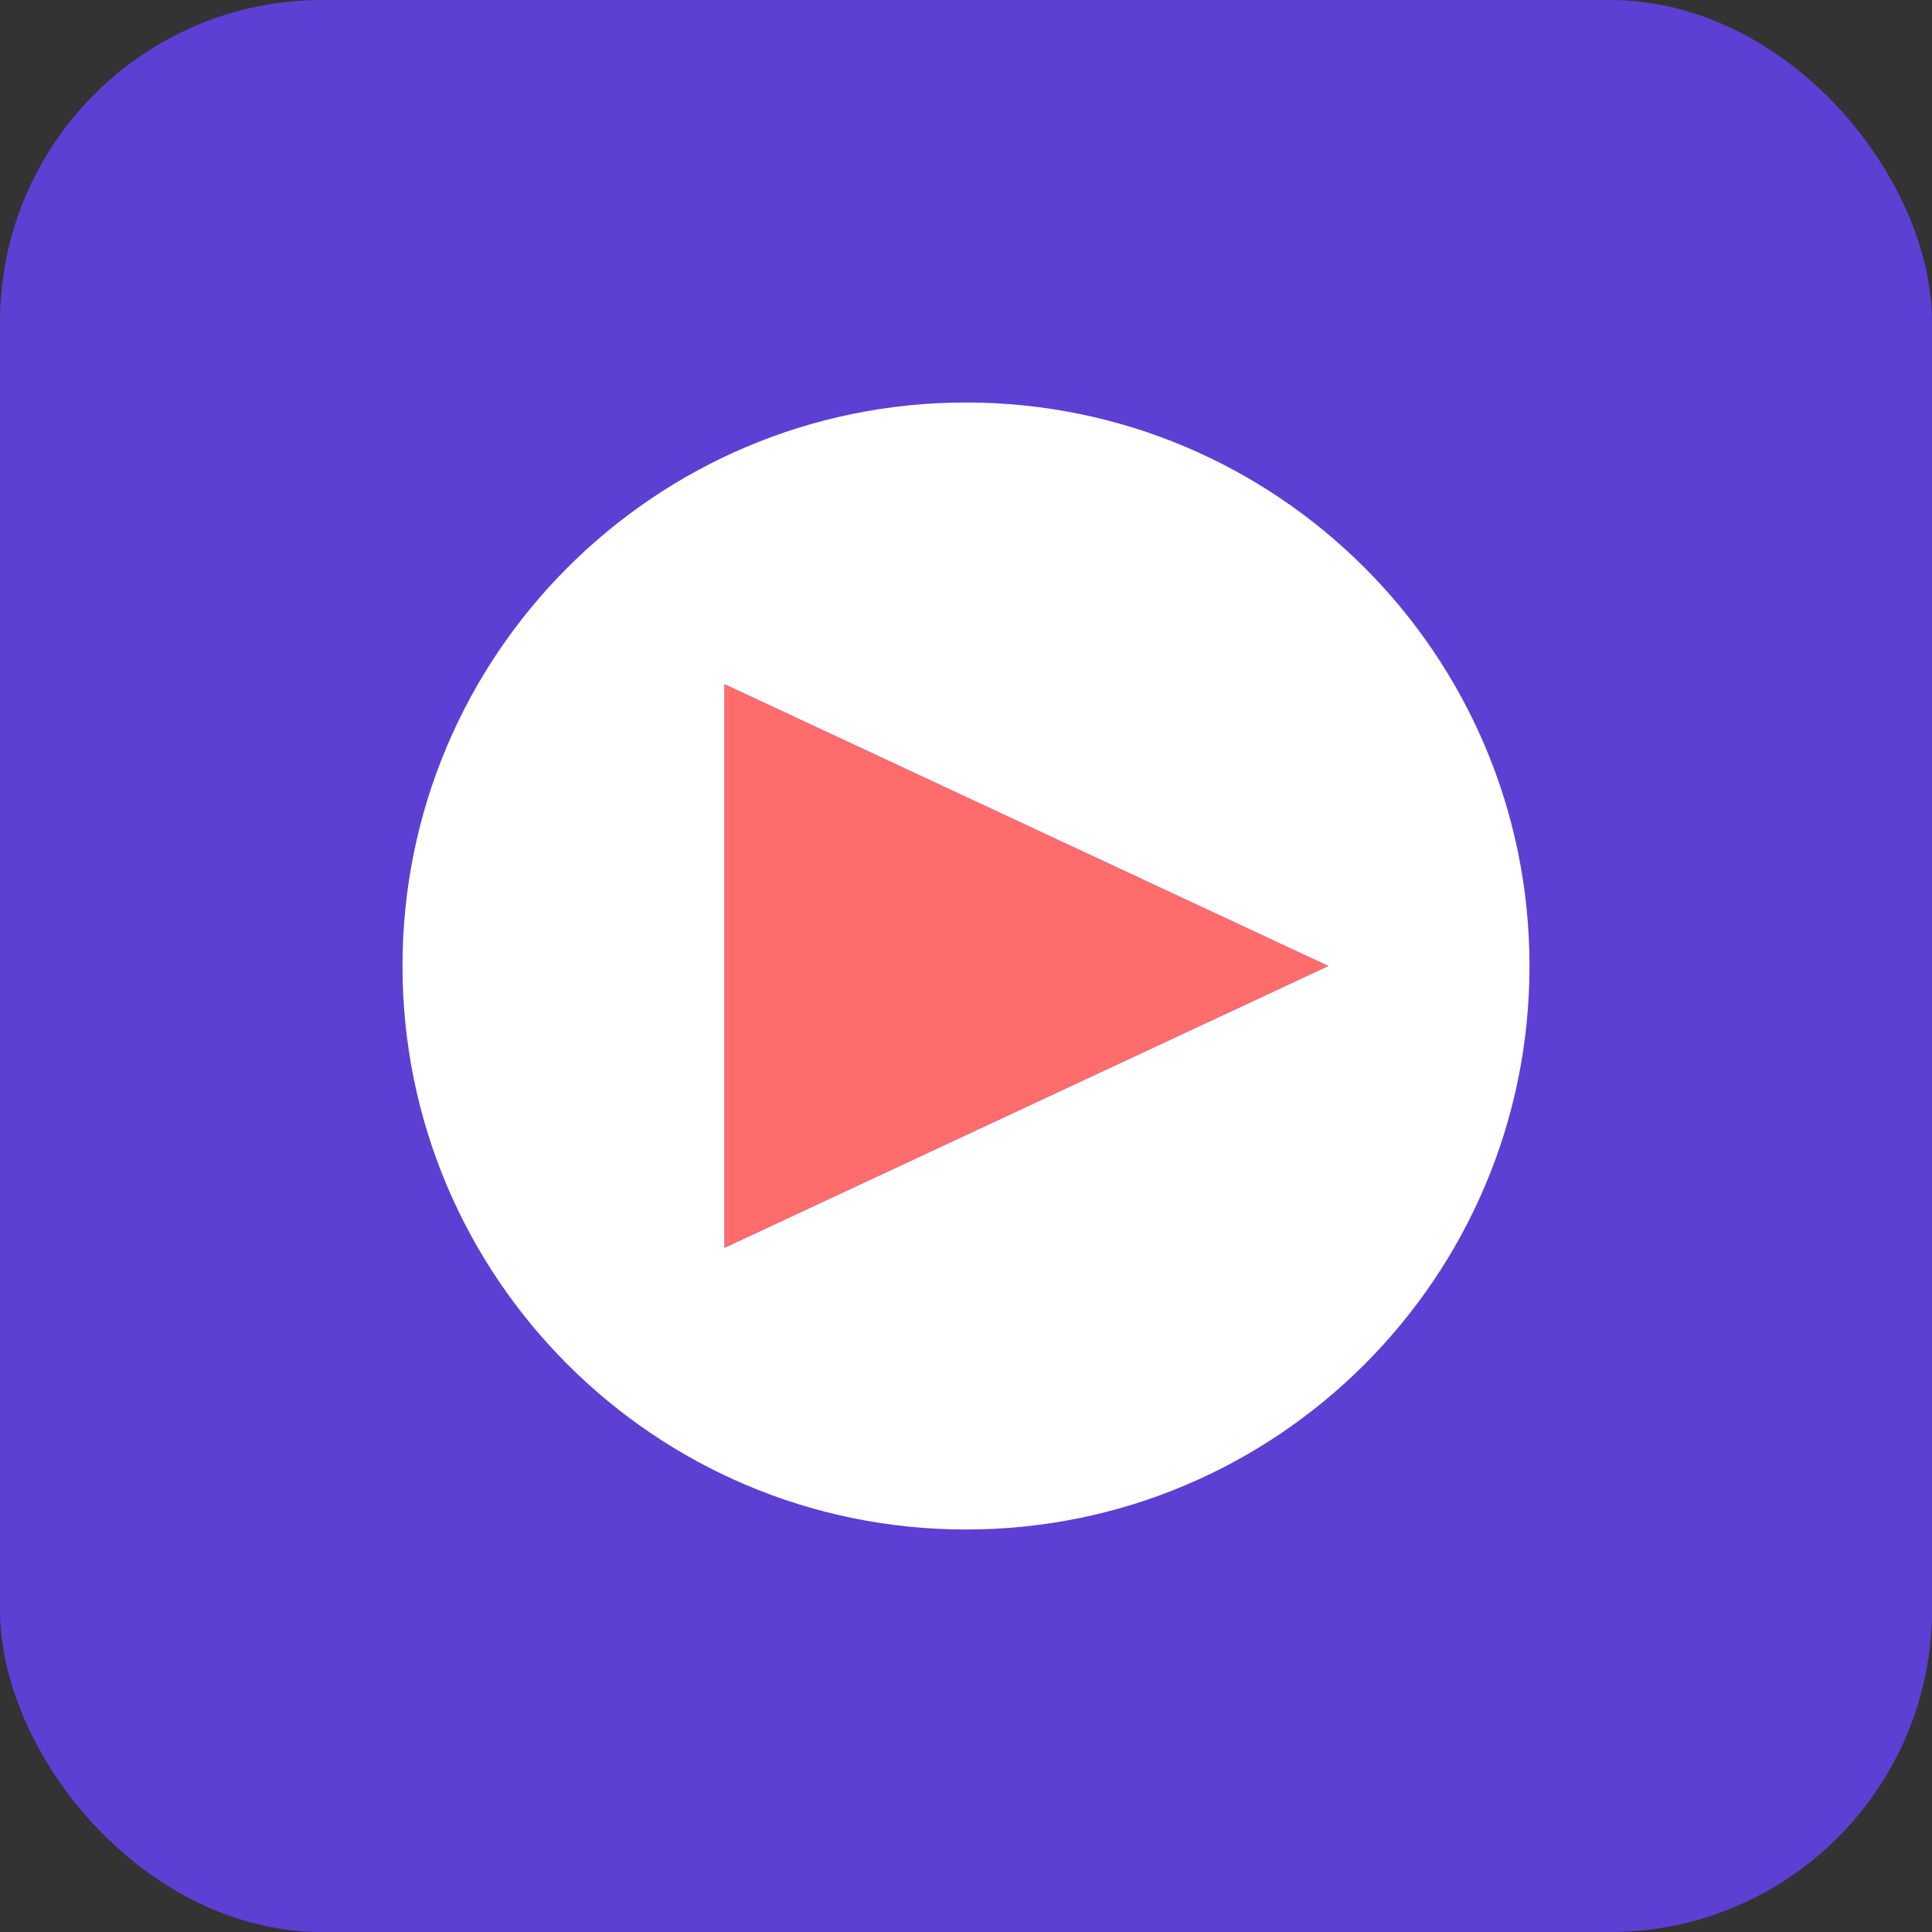 <?xml version="1.0" encoding="UTF-8"?>
<svg width="192" height="192" viewBox="0 0 192 192" fill="none" xmlns="http://www.w3.org/2000/svg">
  <rect x="0" y="0" width="192" height="192" fill="#333333" stroke="none"/>
  <rect width="192" height="192" rx="32" fill="#5D3FD3"/>
  <path d="M96 40C65.072 40 40 65.072 40 96C40 126.928 65.072 152 96 152C126.928 152 152 126.928 152 96C152 65.072 126.928 40 96 40ZM72 124V68L132 96L72 124Z" fill="white"/>
  <path d="M72 68V124L132 96L72 68Z" fill="#FF6C6C"/>
</svg>
